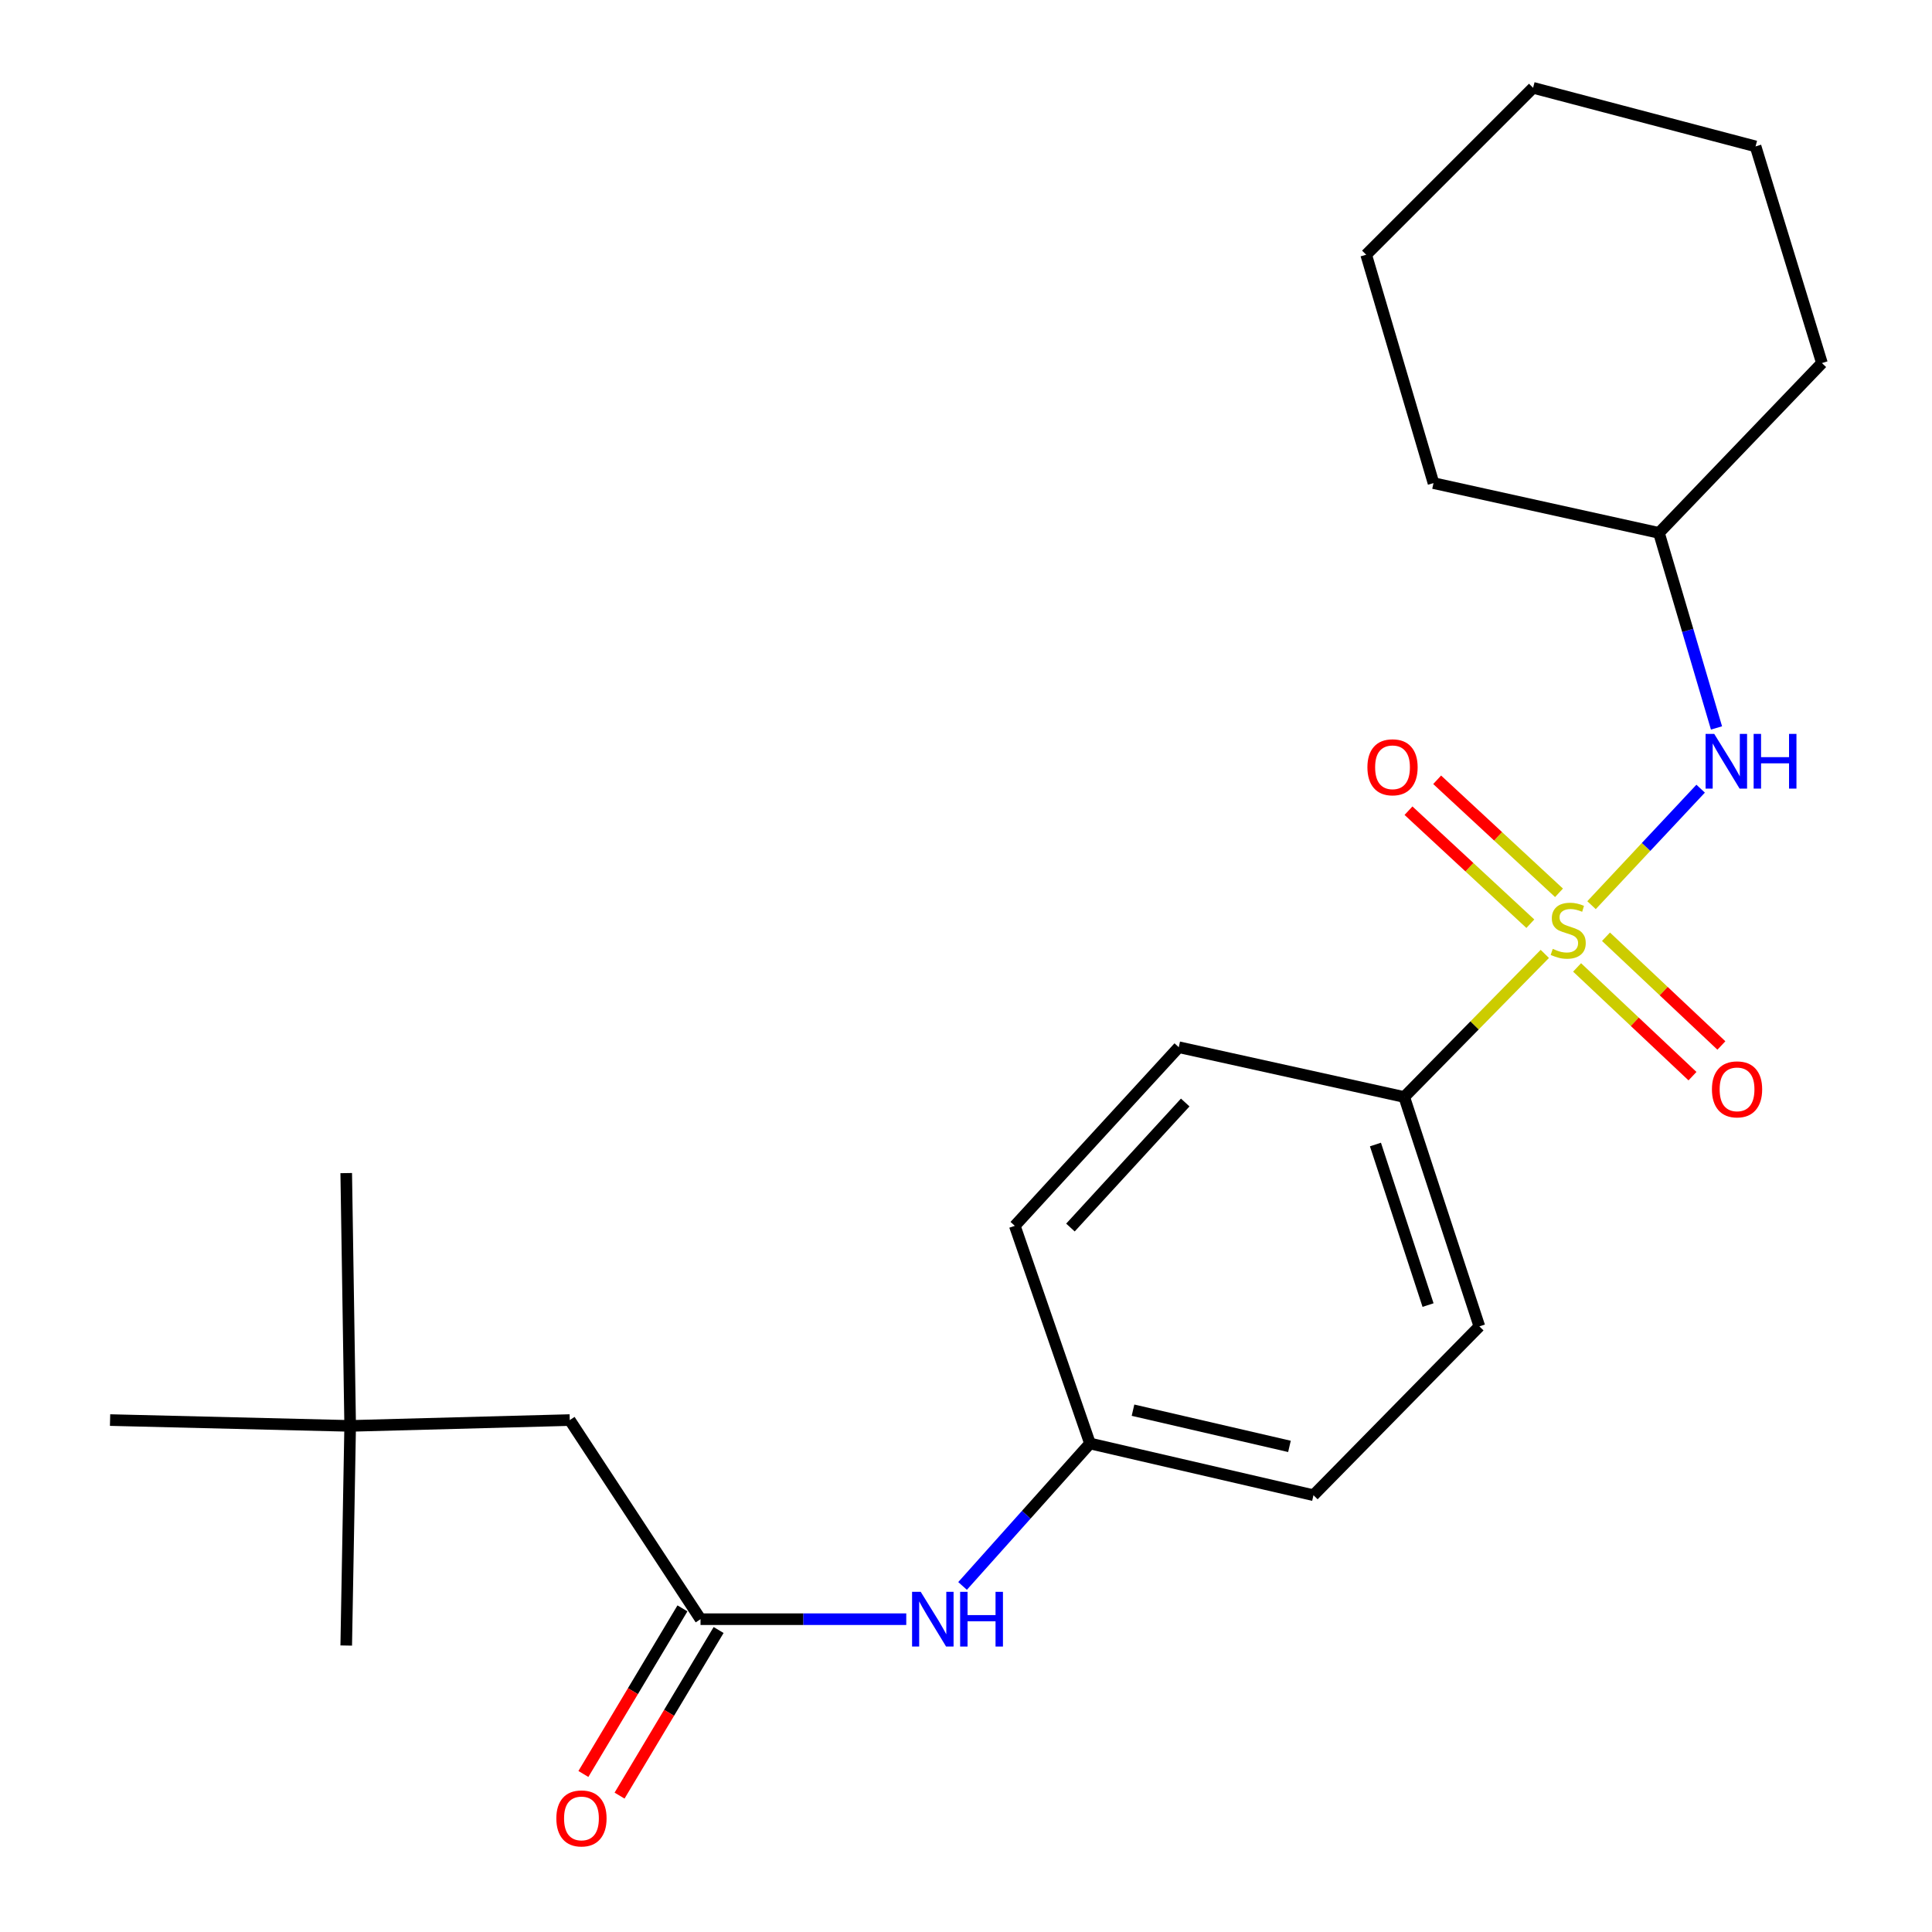 <?xml version='1.0' encoding='iso-8859-1'?>
<svg version='1.1' baseProfile='full'
              xmlns='http://www.w3.org/2000/svg'
                      xmlns:rdkit='http://www.rdkit.org/xml'
                      xmlns:xlink='http://www.w3.org/1999/xlink'
                  xml:space='preserve'
width='1000px' height='1000px' viewBox='0 0 1000 1000'>
<!-- END OF HEADER -->
<rect style='opacity:1.0;fill:#FFFFFF;stroke:none' width='1000' height='1000' x='0' y='0'> </rect>
<path class='bond-0' d='M 823.773,468.523 L 852.012,438.369' style='fill:none;fill-rule:evenodd;stroke:#CCCC00;stroke-width:6px;stroke-linecap:butt;stroke-linejoin:miter;stroke-opacity:1' />
<path class='bond-0' d='M 852.012,438.369 L 880.251,408.215' style='fill:none;fill-rule:evenodd;stroke:#0000FF;stroke-width:6px;stroke-linecap:butt;stroke-linejoin:miter;stroke-opacity:1' />
<path class='bond-1' d='M 799.592,493.739 L 763.21,530.771' style='fill:none;fill-rule:evenodd;stroke:#CCCC00;stroke-width:6px;stroke-linecap:butt;stroke-linejoin:miter;stroke-opacity:1' />
<path class='bond-1' d='M 763.21,530.771 L 726.828,567.803' style='fill:none;fill-rule:evenodd;stroke:#000000;stroke-width:6px;stroke-linecap:butt;stroke-linejoin:miter;stroke-opacity:1' />
<path class='bond-3' d='M 816.302,500.739 L 846.164,528.878' style='fill:none;fill-rule:evenodd;stroke:#CCCC00;stroke-width:6px;stroke-linecap:butt;stroke-linejoin:miter;stroke-opacity:1' />
<path class='bond-3' d='M 846.164,528.878 L 876.026,557.017' style='fill:none;fill-rule:evenodd;stroke:#FF0000;stroke-width:6px;stroke-linecap:butt;stroke-linejoin:miter;stroke-opacity:1' />
<path class='bond-3' d='M 831.262,484.862 L 861.125,513.001' style='fill:none;fill-rule:evenodd;stroke:#CCCC00;stroke-width:6px;stroke-linecap:butt;stroke-linejoin:miter;stroke-opacity:1' />
<path class='bond-3' d='M 861.125,513.001 L 890.987,541.141' style='fill:none;fill-rule:evenodd;stroke:#FF0000;stroke-width:6px;stroke-linecap:butt;stroke-linejoin:miter;stroke-opacity:1' />
<path class='bond-4' d='M 806.937,462.119 L 775.404,432.868' style='fill:none;fill-rule:evenodd;stroke:#CCCC00;stroke-width:6px;stroke-linecap:butt;stroke-linejoin:miter;stroke-opacity:1' />
<path class='bond-4' d='M 775.404,432.868 L 743.871,403.617' style='fill:none;fill-rule:evenodd;stroke:#FF0000;stroke-width:6px;stroke-linecap:butt;stroke-linejoin:miter;stroke-opacity:1' />
<path class='bond-4' d='M 792.101,478.113 L 760.568,448.862' style='fill:none;fill-rule:evenodd;stroke:#CCCC00;stroke-width:6px;stroke-linecap:butt;stroke-linejoin:miter;stroke-opacity:1' />
<path class='bond-4' d='M 760.568,448.862 L 729.035,419.611' style='fill:none;fill-rule:evenodd;stroke:#FF0000;stroke-width:6px;stroke-linecap:butt;stroke-linejoin:miter;stroke-opacity:1' />
<path class='bond-12' d='M 888.457,376.781 L 873.566,326.301' style='fill:none;fill-rule:evenodd;stroke:#0000FF;stroke-width:6px;stroke-linecap:butt;stroke-linejoin:miter;stroke-opacity:1' />
<path class='bond-12' d='M 873.566,326.301 L 858.675,275.821' style='fill:none;fill-rule:evenodd;stroke:#000000;stroke-width:6px;stroke-linecap:butt;stroke-linejoin:miter;stroke-opacity:1' />
<path class='bond-8' d='M 726.828,567.803 L 765.719,686.525' style='fill:none;fill-rule:evenodd;stroke:#000000;stroke-width:6px;stroke-linecap:butt;stroke-linejoin:miter;stroke-opacity:1' />
<path class='bond-8' d='M 711.93,592.402 L 739.154,675.508' style='fill:none;fill-rule:evenodd;stroke:#000000;stroke-width:6px;stroke-linecap:butt;stroke-linejoin:miter;stroke-opacity:1' />
<path class='bond-9' d='M 726.828,567.803 L 610.129,542.037' style='fill:none;fill-rule:evenodd;stroke:#000000;stroke-width:6px;stroke-linecap:butt;stroke-linejoin:miter;stroke-opacity:1' />
<path class='bond-2' d='M 362.59,838.091 L 415.835,838.091' style='fill:none;fill-rule:evenodd;stroke:#000000;stroke-width:6px;stroke-linecap:butt;stroke-linejoin:miter;stroke-opacity:1' />
<path class='bond-2' d='M 415.835,838.091 L 469.081,838.091' style='fill:none;fill-rule:evenodd;stroke:#0000FF;stroke-width:6px;stroke-linecap:butt;stroke-linejoin:miter;stroke-opacity:1' />
<path class='bond-6' d='M 353.229,832.492 L 327.595,875.351' style='fill:none;fill-rule:evenodd;stroke:#000000;stroke-width:6px;stroke-linecap:butt;stroke-linejoin:miter;stroke-opacity:1' />
<path class='bond-6' d='M 327.595,875.351 L 301.961,918.21' style='fill:none;fill-rule:evenodd;stroke:#FF0000;stroke-width:6px;stroke-linecap:butt;stroke-linejoin:miter;stroke-opacity:1' />
<path class='bond-6' d='M 371.951,843.689 L 346.317,886.548' style='fill:none;fill-rule:evenodd;stroke:#000000;stroke-width:6px;stroke-linecap:butt;stroke-linejoin:miter;stroke-opacity:1' />
<path class='bond-6' d='M 346.317,886.548 L 320.683,929.407' style='fill:none;fill-rule:evenodd;stroke:#FF0000;stroke-width:6px;stroke-linecap:butt;stroke-linejoin:miter;stroke-opacity:1' />
<path class='bond-7' d='M 362.59,838.091 L 294.903,735.027' style='fill:none;fill-rule:evenodd;stroke:#000000;stroke-width:6px;stroke-linecap:butt;stroke-linejoin:miter;stroke-opacity:1' />
<path class='bond-5' d='M 498.221,820.88 L 531.197,784.013' style='fill:none;fill-rule:evenodd;stroke:#0000FF;stroke-width:6px;stroke-linecap:butt;stroke-linejoin:miter;stroke-opacity:1' />
<path class='bond-5' d='M 531.197,784.013 L 564.172,747.146' style='fill:none;fill-rule:evenodd;stroke:#000000;stroke-width:6px;stroke-linecap:butt;stroke-linejoin:miter;stroke-opacity:1' />
<path class='bond-10' d='M 294.903,735.027 L 181.246,738.045' style='fill:none;fill-rule:evenodd;stroke:#000000;stroke-width:6px;stroke-linecap:butt;stroke-linejoin:miter;stroke-opacity:1' />
<path class='bond-13' d='M 765.719,686.525 L 679.853,773.918' style='fill:none;fill-rule:evenodd;stroke:#000000;stroke-width:6px;stroke-linecap:butt;stroke-linejoin:miter;stroke-opacity:1' />
<path class='bond-14' d='M 610.129,542.037 L 525.257,634.484' style='fill:none;fill-rule:evenodd;stroke:#000000;stroke-width:6px;stroke-linecap:butt;stroke-linejoin:miter;stroke-opacity:1' />
<path class='bond-14' d='M 613.468,570.657 L 554.058,635.37' style='fill:none;fill-rule:evenodd;stroke:#000000;stroke-width:6px;stroke-linecap:butt;stroke-linejoin:miter;stroke-opacity:1' />
<path class='bond-15' d='M 181.246,738.045 L 179.21,607.191' style='fill:none;fill-rule:evenodd;stroke:#000000;stroke-width:6px;stroke-linecap:butt;stroke-linejoin:miter;stroke-opacity:1' />
<path class='bond-16' d='M 181.246,738.045 L 179.21,851.725' style='fill:none;fill-rule:evenodd;stroke:#000000;stroke-width:6px;stroke-linecap:butt;stroke-linejoin:miter;stroke-opacity:1' />
<path class='bond-17' d='M 181.246,738.045 L 56.974,735.027' style='fill:none;fill-rule:evenodd;stroke:#000000;stroke-width:6px;stroke-linecap:butt;stroke-linejoin:miter;stroke-opacity:1' />
<path class='bond-11' d='M 564.172,747.146 L 525.257,634.484' style='fill:none;fill-rule:evenodd;stroke:#000000;stroke-width:6px;stroke-linecap:butt;stroke-linejoin:miter;stroke-opacity:1' />
<path class='bond-23' d='M 564.172,747.146 L 679.853,773.918' style='fill:none;fill-rule:evenodd;stroke:#000000;stroke-width:6px;stroke-linecap:butt;stroke-linejoin:miter;stroke-opacity:1' />
<path class='bond-23' d='M 586.443,729.909 L 667.419,748.649' style='fill:none;fill-rule:evenodd;stroke:#000000;stroke-width:6px;stroke-linecap:butt;stroke-linejoin:miter;stroke-opacity:1' />
<path class='bond-18' d='M 858.675,275.821 L 943.026,187.919' style='fill:none;fill-rule:evenodd;stroke:#000000;stroke-width:6px;stroke-linecap:butt;stroke-linejoin:miter;stroke-opacity:1' />
<path class='bond-19' d='M 858.675,275.821 L 741.977,250.055' style='fill:none;fill-rule:evenodd;stroke:#000000;stroke-width:6px;stroke-linecap:butt;stroke-linejoin:miter;stroke-opacity:1' />
<path class='bond-21' d='M 943.026,187.919 L 908.68,75.777' style='fill:none;fill-rule:evenodd;stroke:#000000;stroke-width:6px;stroke-linecap:butt;stroke-linejoin:miter;stroke-opacity:1' />
<path class='bond-20' d='M 741.977,250.055 L 707.133,131.842' style='fill:none;fill-rule:evenodd;stroke:#000000;stroke-width:6px;stroke-linecap:butt;stroke-linejoin:miter;stroke-opacity:1' />
<path class='bond-22' d='M 707.133,131.842 L 793.521,45.455' style='fill:none;fill-rule:evenodd;stroke:#000000;stroke-width:6px;stroke-linecap:butt;stroke-linejoin:miter;stroke-opacity:1' />
<path class='bond-24' d='M 908.68,75.777 L 793.521,45.455' style='fill:none;fill-rule:evenodd;stroke:#000000;stroke-width:6px;stroke-linecap:butt;stroke-linejoin:miter;stroke-opacity:1' />
<path  class='atom-0' d='M 803.7 491.135
Q 804.02 491.255, 805.34 491.815
Q 806.66 492.375, 808.1 492.735
Q 809.58 493.055, 811.02 493.055
Q 813.7 493.055, 815.26 491.775
Q 816.82 490.455, 816.82 488.175
Q 816.82 486.615, 816.02 485.655
Q 815.26 484.695, 814.06 484.175
Q 812.86 483.655, 810.86 483.055
Q 808.34 482.295, 806.82 481.575
Q 805.34 480.855, 804.26 479.335
Q 803.22 477.815, 803.22 475.255
Q 803.22 471.695, 805.62 469.495
Q 808.06 467.295, 812.86 467.295
Q 816.14 467.295, 819.86 468.855
L 818.94 471.935
Q 815.54 470.535, 812.98 470.535
Q 810.22 470.535, 808.7 471.695
Q 807.18 472.815, 807.22 474.775
Q 807.22 476.295, 807.98 477.215
Q 808.78 478.135, 809.9 478.655
Q 811.06 479.175, 812.98 479.775
Q 815.54 480.575, 817.06 481.375
Q 818.58 482.175, 819.66 483.815
Q 820.78 485.415, 820.78 488.175
Q 820.78 492.095, 818.14 494.215
Q 815.54 496.295, 811.18 496.295
Q 808.66 496.295, 806.74 495.735
Q 804.86 495.215, 802.62 494.295
L 803.7 491.135
' fill='#CCCC00'/>
<path  class='atom-1' d='M 887.283 379.862
L 896.563 394.862
Q 897.483 396.342, 898.963 399.022
Q 900.443 401.702, 900.523 401.862
L 900.523 379.862
L 904.283 379.862
L 904.283 408.182
L 900.403 408.182
L 890.443 391.782
Q 889.283 389.862, 888.043 387.662
Q 886.843 385.462, 886.483 384.782
L 886.483 408.182
L 882.803 408.182
L 882.803 379.862
L 887.283 379.862
' fill='#0000FF'/>
<path  class='atom-1' d='M 907.683 379.862
L 911.523 379.862
L 911.523 391.902
L 926.003 391.902
L 926.003 379.862
L 929.843 379.862
L 929.843 408.182
L 926.003 408.182
L 926.003 395.102
L 911.523 395.102
L 911.523 408.182
L 907.683 408.182
L 907.683 379.862
' fill='#0000FF'/>
<path  class='atom-4' d='M 886.093 563.847
Q 886.093 557.047, 889.453 553.247
Q 892.813 549.447, 899.093 549.447
Q 905.373 549.447, 908.733 553.247
Q 912.093 557.047, 912.093 563.847
Q 912.093 570.727, 908.693 574.647
Q 905.293 578.527, 899.093 578.527
Q 892.853 578.527, 889.453 574.647
Q 886.093 570.767, 886.093 563.847
M 899.093 575.327
Q 903.413 575.327, 905.733 572.447
Q 908.093 569.527, 908.093 563.847
Q 908.093 558.287, 905.733 555.487
Q 903.413 552.647, 899.093 552.647
Q 894.773 552.647, 892.413 555.447
Q 890.093 558.247, 890.093 563.847
Q 890.093 569.567, 892.413 572.447
Q 894.773 575.327, 899.093 575.327
' fill='#FF0000'/>
<path  class='atom-5' d='M 707.768 397.144
Q 707.768 390.344, 711.128 386.544
Q 714.488 382.744, 720.768 382.744
Q 727.048 382.744, 730.408 386.544
Q 733.768 390.344, 733.768 397.144
Q 733.768 404.024, 730.368 407.944
Q 726.968 411.824, 720.768 411.824
Q 714.528 411.824, 711.128 407.944
Q 707.768 404.064, 707.768 397.144
M 720.768 408.624
Q 725.088 408.624, 727.408 405.744
Q 729.768 402.824, 729.768 397.144
Q 729.768 391.584, 727.408 388.784
Q 725.088 385.944, 720.768 385.944
Q 716.448 385.944, 714.088 388.744
Q 711.768 391.544, 711.768 397.144
Q 711.768 402.864, 714.088 405.744
Q 716.448 408.624, 720.768 408.624
' fill='#FF0000'/>
<path  class='atom-6' d='M 476.567 823.931
L 485.847 838.931
Q 486.767 840.411, 488.247 843.091
Q 489.727 845.771, 489.807 845.931
L 489.807 823.931
L 493.567 823.931
L 493.567 852.251
L 489.687 852.251
L 479.727 835.851
Q 478.567 833.931, 477.327 831.731
Q 476.127 829.531, 475.767 828.851
L 475.767 852.251
L 472.087 852.251
L 472.087 823.931
L 476.567 823.931
' fill='#0000FF'/>
<path  class='atom-6' d='M 496.967 823.931
L 500.807 823.931
L 500.807 835.971
L 515.287 835.971
L 515.287 823.931
L 519.127 823.931
L 519.127 852.251
L 515.287 852.251
L 515.287 839.171
L 500.807 839.171
L 500.807 852.251
L 496.967 852.251
L 496.967 823.931
' fill='#0000FF'/>
<path  class='atom-7' d='M 287.962 941.21
Q 287.962 934.41, 291.322 930.61
Q 294.682 926.81, 300.962 926.81
Q 307.242 926.81, 310.602 930.61
Q 313.962 934.41, 313.962 941.21
Q 313.962 948.09, 310.562 952.01
Q 307.162 955.89, 300.962 955.89
Q 294.722 955.89, 291.322 952.01
Q 287.962 948.13, 287.962 941.21
M 300.962 952.69
Q 305.282 952.69, 307.602 949.81
Q 309.962 946.89, 309.962 941.21
Q 309.962 935.65, 307.602 932.85
Q 305.282 930.01, 300.962 930.01
Q 296.642 930.01, 294.282 932.81
Q 291.962 935.61, 291.962 941.21
Q 291.962 946.93, 294.282 949.81
Q 296.642 952.69, 300.962 952.69
' fill='#FF0000'/>
</svg>
